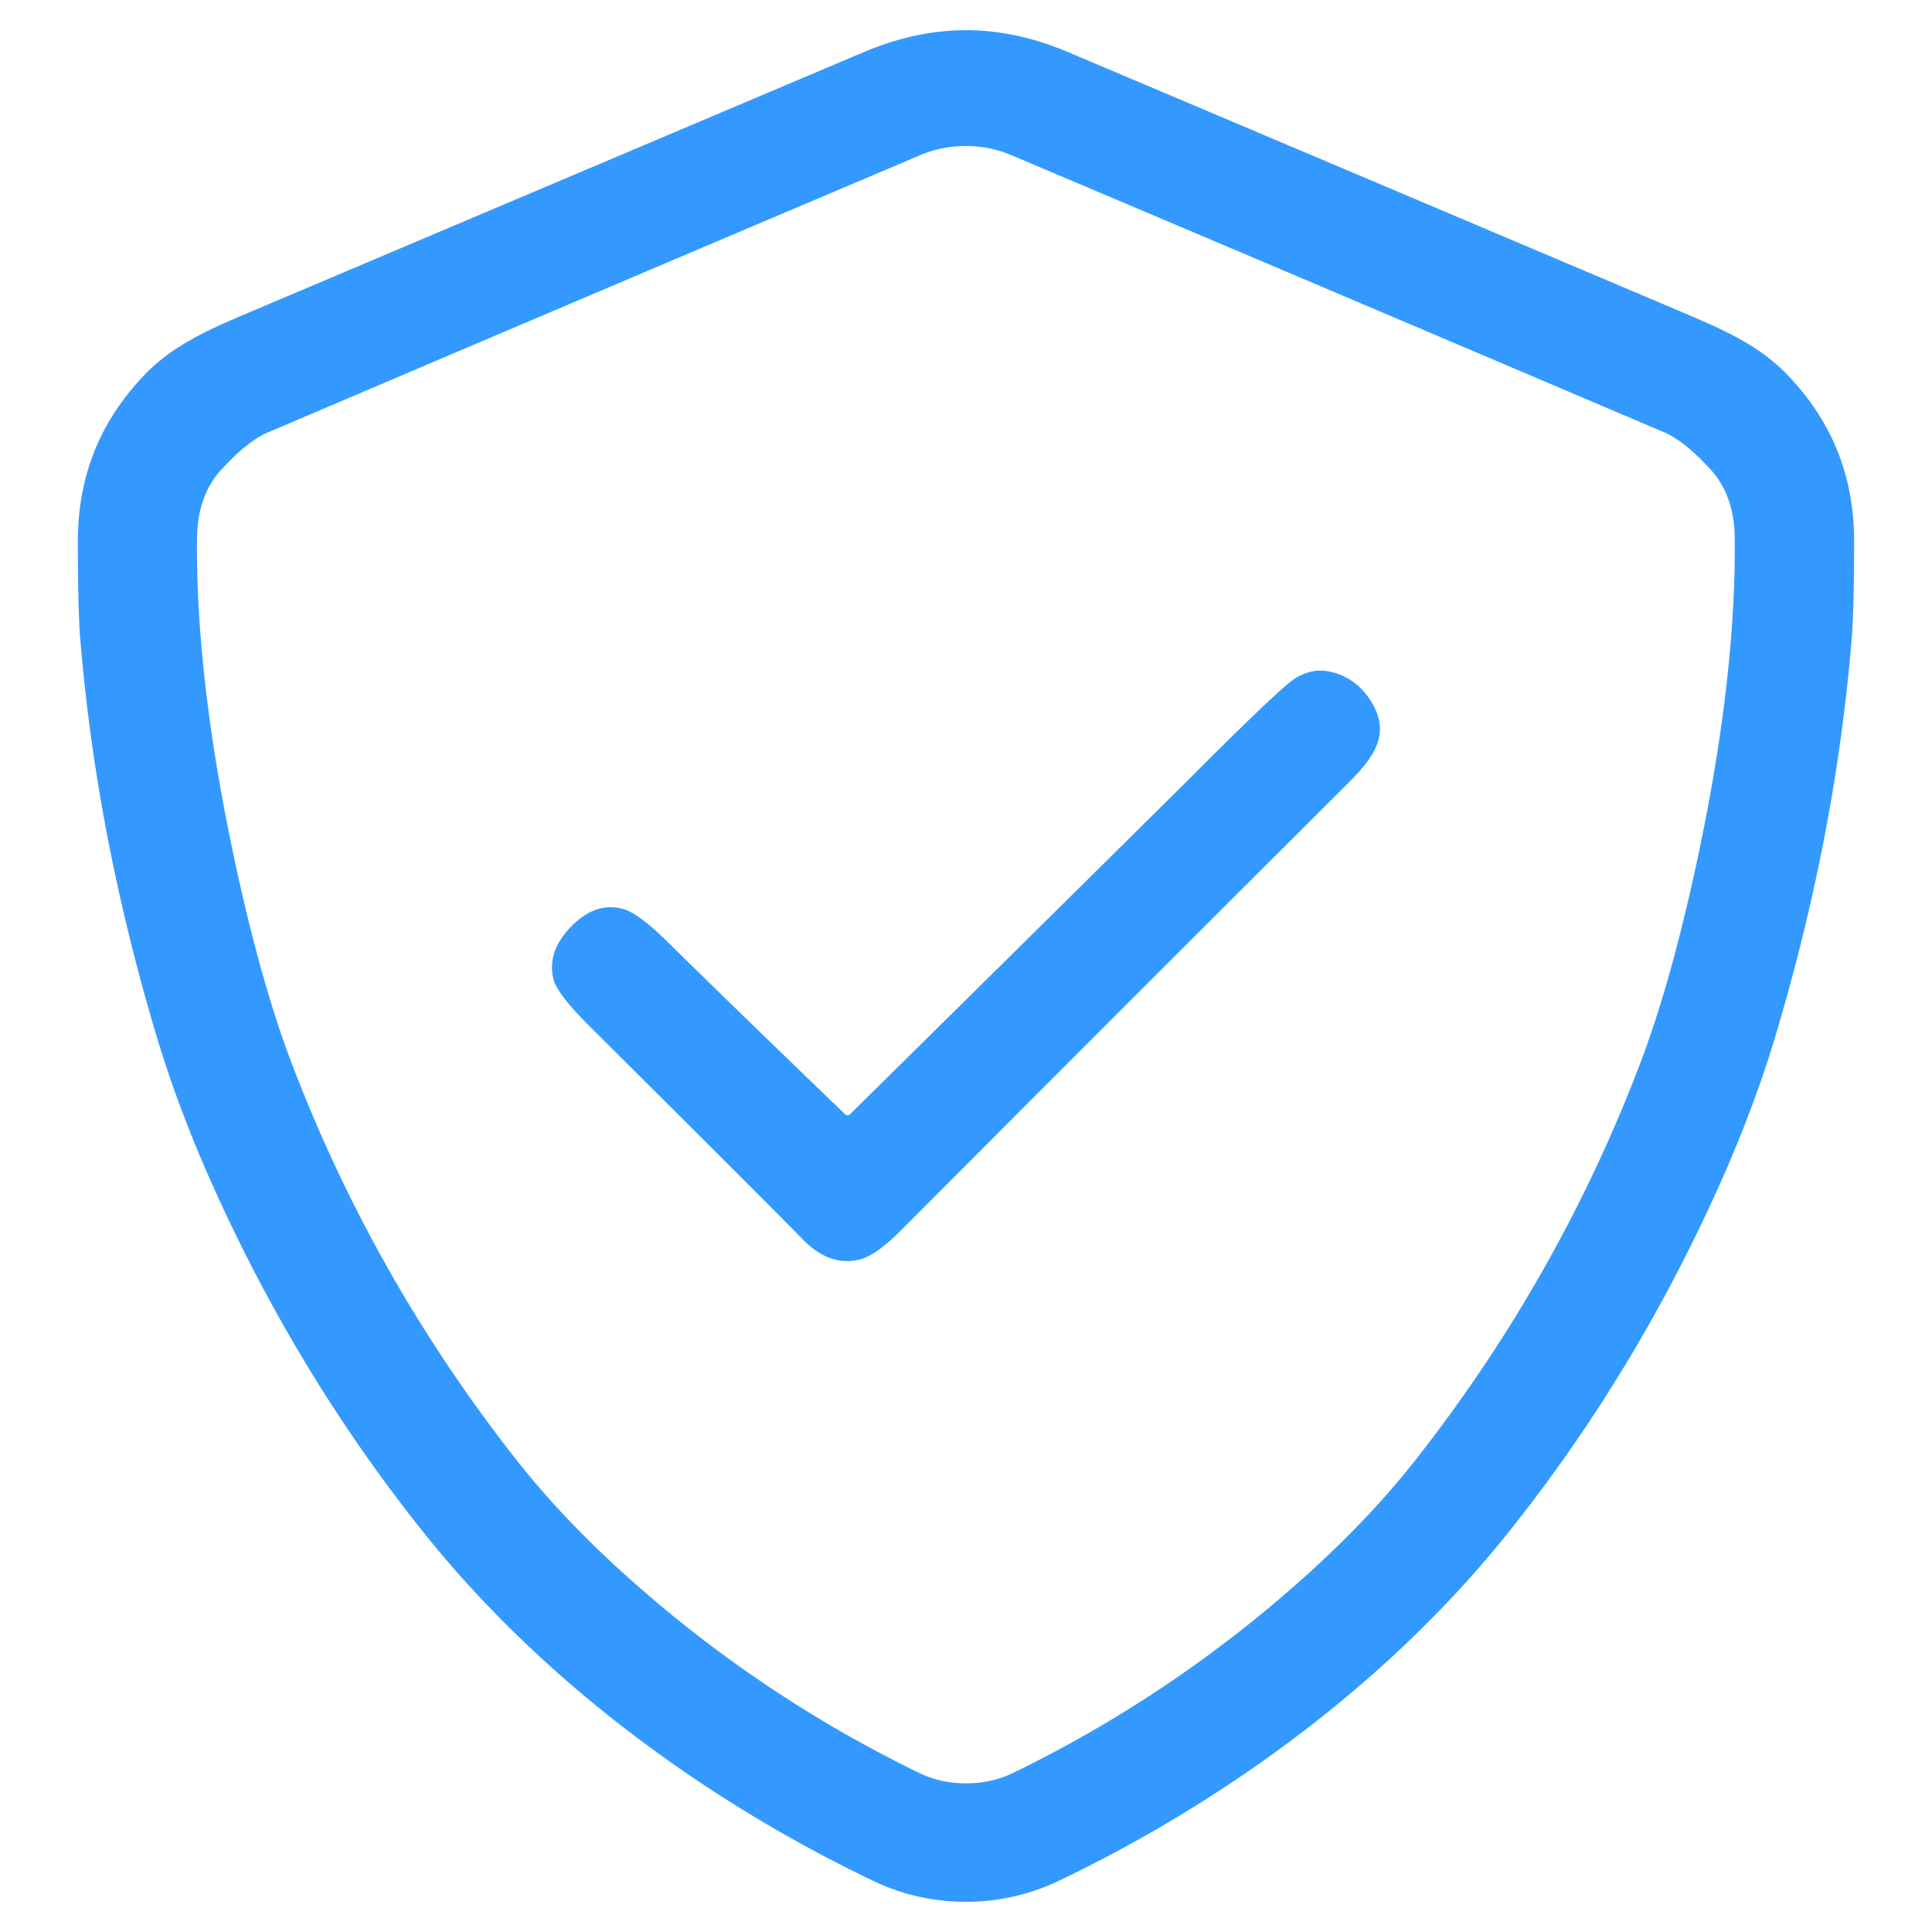 <?xml version="1.0" encoding="UTF-8"?>
<svg xmlns="http://www.w3.org/2000/svg" xml:space="preserve" viewBox="0 0 128 128">
  <path fill="#39f" d="M64.002 2c2.221 0 4.47.483 6.75 1.448a67860.352 67860.352 0 0 1 40.86 17.305c2.885 1.22 5.113 2.252 6.977 4.258 2.861 3.072 4.266 6.635 4.254 10.971-.008 2.975-.06 5.054-.157 6.24-.69 8.562-2.346 17.267-4.968 26.114-.983 3.323-2.248 6.709-3.794 10.16-3.772 8.418-8.455 16.12-14.048 23.104-7.77 9.704-18.44 17.6-29.682 22.987a14.185 14.185 0 0 1-6.2 1.413 14.16 14.16 0 0 1-6.196-1.413c-11.242-5.387-21.912-13.287-29.681-22.99-5.593-6.985-10.275-14.687-14.045-23.105-1.546-3.45-2.81-6.837-3.794-10.16C7.657 59.485 6 50.78 5.31 42.218c-.097-1.185-.148-3.265-.153-6.24-.012-4.336 1.393-7.899 4.254-10.971 1.863-2.005 4.092-3.038 6.977-4.258 16.517-6.998 30.137-12.766 40.86-17.305C59.529 2.481 61.779 2 64.003 2Zm.008 116.152c1.12 0 2.143-.225 3.072-.675a83.262 83.262 0 0 0 19.052-12.738c2.982-2.647 5.54-5.328 7.671-8.044 6.294-8.015 11.245-16.756 14.853-26.22 1.292-3.39 2.493-7.602 3.602-12.636 1.597-7.255 2.739-14.958 2.672-22.175-.018-1.894-.553-3.415-1.605-4.563-1.156-1.259-2.175-2.076-3.057-2.453a20005.946 20005.946 0 0 0-43.294-18.38 7.594 7.594 0 0 0-2.99-.593c-1.06 0-2.056.198-2.99.593a21367.212 21367.212 0 0 0-43.286 18.4c-.882.377-1.9 1.194-3.053 2.452-1.052 1.149-1.586 2.67-1.605 4.564-.063 7.216 1.083 14.92 2.68 22.175 1.112 5.033 2.315 9.244 3.61 12.631 3.61 9.465 8.564 18.204 14.86 26.217 2.135 2.715 4.694 5.396 7.676 8.04a83.3 83.3 0 0 0 19.055 12.73c.932.45 1.957.675 3.077.675Z"></path>
  <path fill="#39f" d="M56.307 73.83a14365.756 14365.756 0 0 0 22.45-22.19c3.188-3.203 5.364-5.302 6.525-6.299.947-.816 1.948-1.084 3.002-.804 1.067.282 1.912.917 2.535 1.903 1.373 2.17.216 3.736-1.538 5.482a12516.607 12516.607 0 0 0-29.56 29.564c-1.138 1.138-2.058 1.792-2.759 1.962-1.337.321-2.594-.122-3.77-1.33-1.35-1.387-6.044-6.079-14.08-14.076-1.455-1.45-2.266-2.492-2.433-3.128-.333-1.271.094-2.486 1.279-3.645 1.052-1.025 2.167-1.372 3.347-1.04.662.186 1.633.906 2.912 2.162 3.484 3.425 7.411 7.237 11.78 11.439a.224.224 0 0 0 .31 0Z"></path>
</svg>
